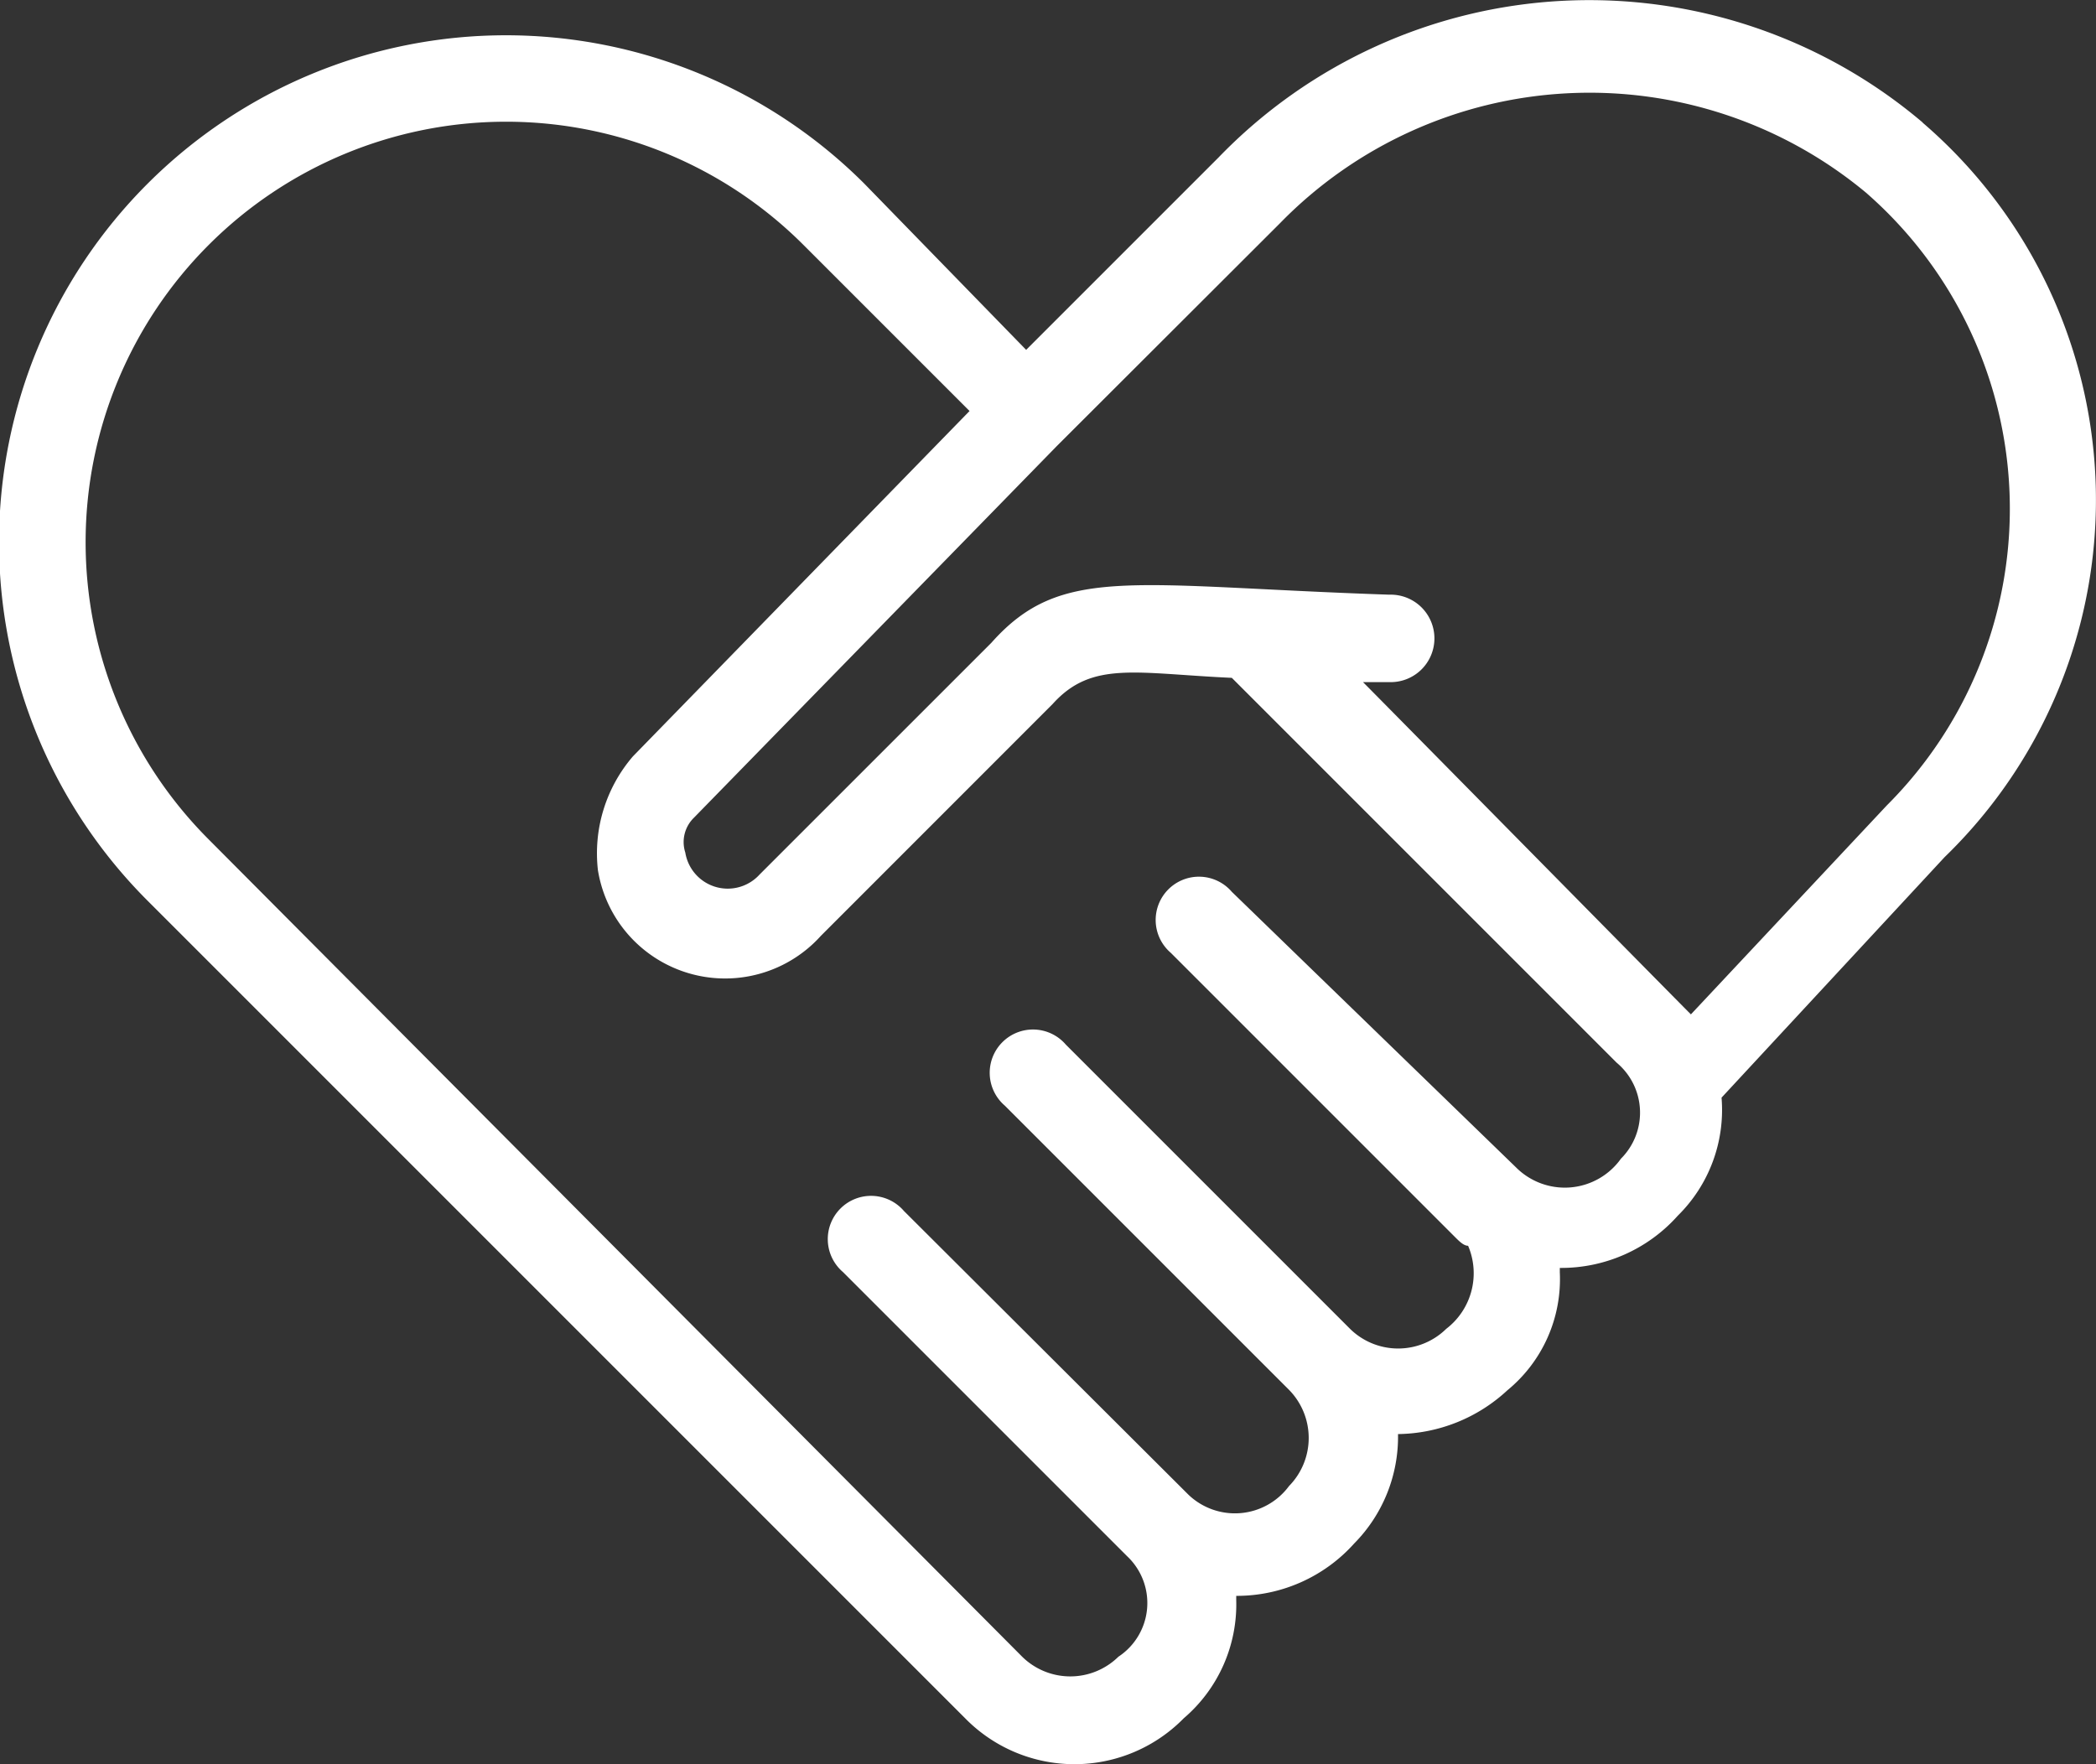 <svg xmlns="http://www.w3.org/2000/svg" width="44.657" height="37.587" viewBox="0 0 44.657 37.587">
  <rect x="0" y="0" width="44.657" height="37.587" fill="#333333" stroke="none"/>
  <path id="icon-don" d="M42.488,7.908a10.981,10.981,0,0,0-15,.745l-4.1,4.1-3.447-3.54A10.8,10.8,0,0,0,4.669,24.489L22.088,41.908a3.261,3.261,0,0,0,4.658,0,3.19,3.19,0,0,0,1.118-2.515V39.3a3.358,3.358,0,0,0,2.515-1.118,3.234,3.234,0,0,0,.932-2.329,3.483,3.483,0,0,0,2.329-.932,3.062,3.062,0,0,0,1.118-2.515v-.093A3.327,3.327,0,0,0,37.272,31.2a3.162,3.162,0,0,0,.932-2.515l4.751-5.123a10.594,10.594,0,0,0-.466-15.649ZM36.061,29.985a1.468,1.468,0,0,1-2.236.186L27.77,24.3a.922.922,0,1,0-1.3,1.3l6.055,6.055c.093.093.186.186.279.186a1.492,1.492,0,0,1-.466,1.77,1.462,1.462,0,0,1-2.049,0l-6.055-6.055a.922.922,0,1,0-1.3,1.3l6.055,6.055a1.462,1.462,0,0,1,0,2.049,1.433,1.433,0,0,1-2.142.186L20.784,31.1a.922.922,0,1,0-1.3,1.3l6.055,6.055a1.37,1.37,0,0,1-.186,2.142,1.462,1.462,0,0,1-2.049,0L5.973,23.185A8.958,8.958,0,0,1,18.642,10.516l3.54,3.54-7.173,7.359a3.165,3.165,0,0,0-.745,2.422,2.745,2.745,0,0,0,4.751,1.4L23.951,20.3c.838-.932,1.77-.652,3.819-.559l8.2,8.2A1.386,1.386,0,0,1,36.061,29.985Zm5.682-7.545-4.192,4.471c-.373-.373-6.614-6.707-6.986-7.079h.559a.932.932,0,1,0,0-1.863c-5.5-.186-6.986-.652-8.477,1.025L17.71,23.93a.916.916,0,0,1-1.584-.466.724.724,0,0,1,.186-.745L24.044,14.8,28.8,10.051A9.212,9.212,0,0,1,41.277,9.4a8.931,8.931,0,0,1,.466,13.041Z" transform="translate(-1.525 -5.299)" fill="#fff"/>
</svg>
